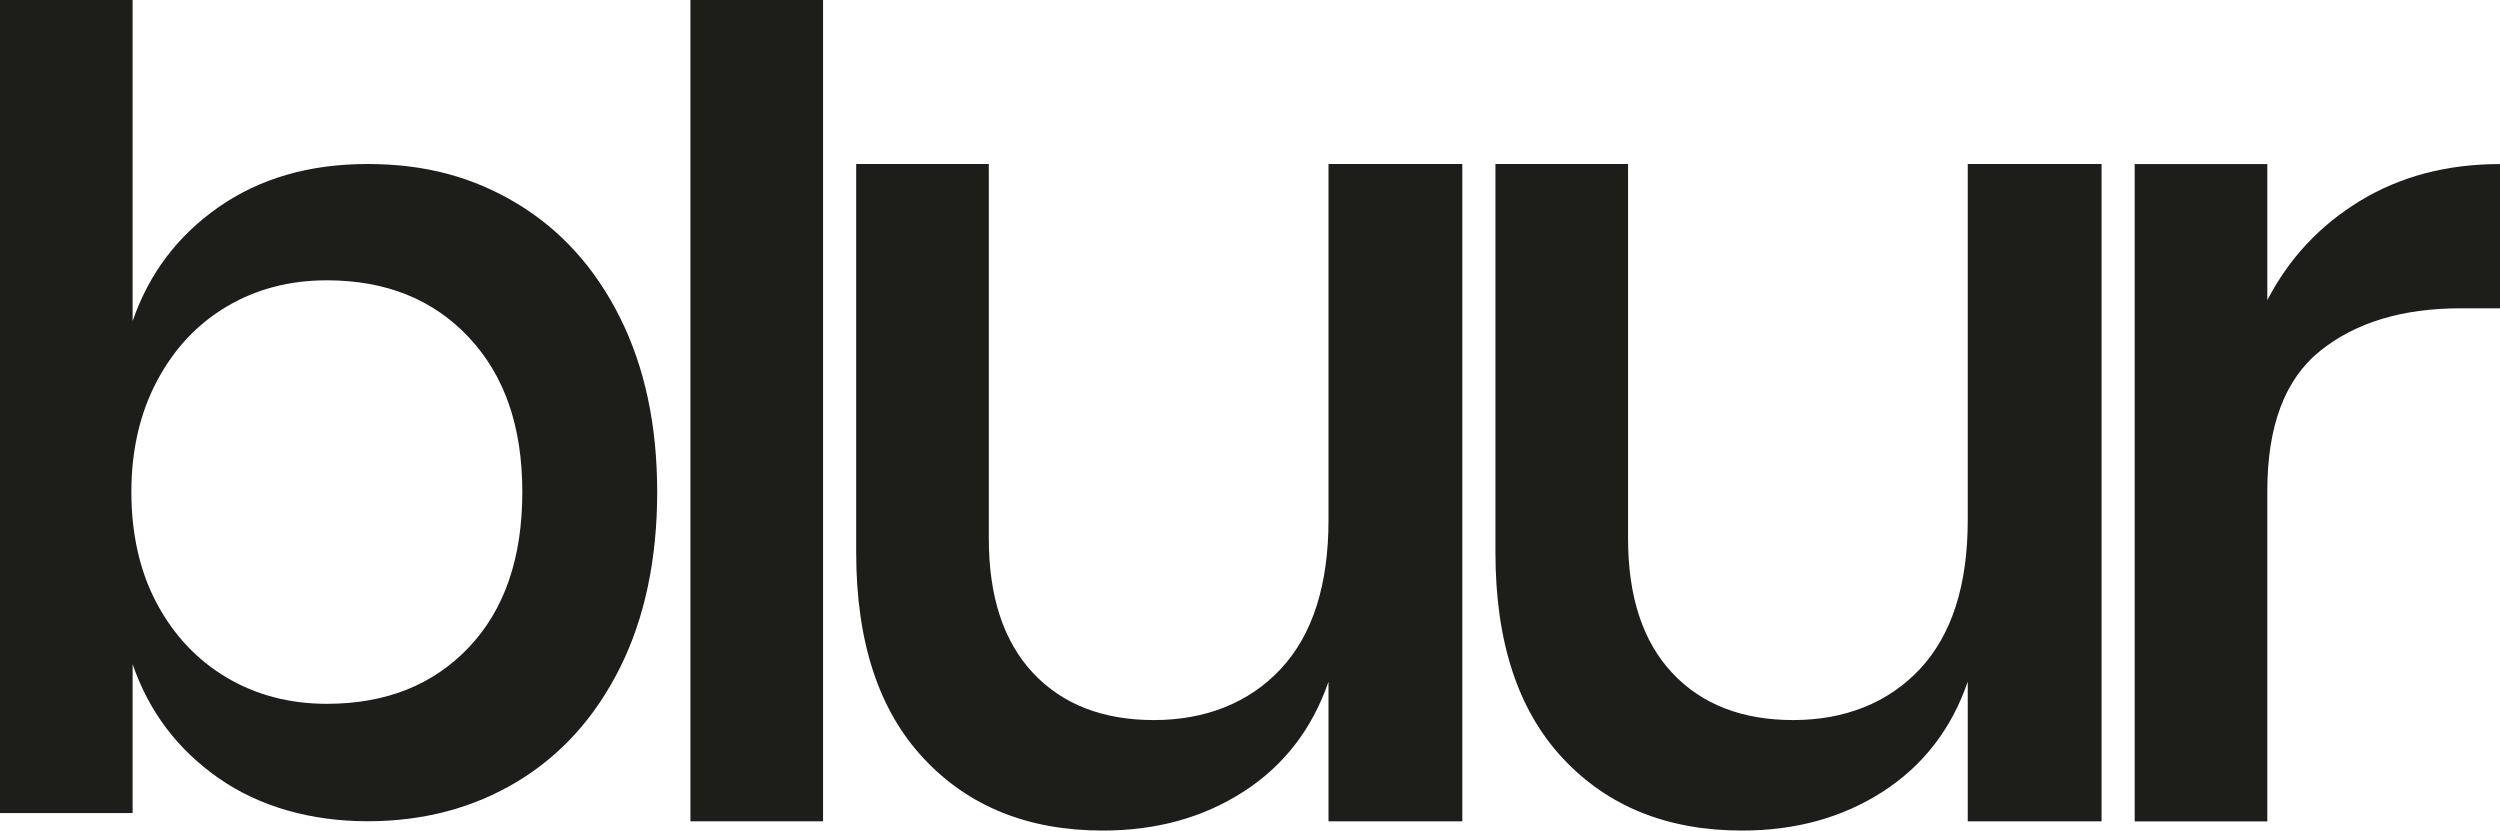 <?xml version="1.0" encoding="UTF-8"?>
<svg id="Layer_1" data-name="Layer 1" xmlns="http://www.w3.org/2000/svg" viewBox="0 0 400 132.9">
  <defs>
    <style>
      .cls-1 {
        fill: #1d1d1a;
        stroke-width: 0px;
      }
    </style>
  </defs>
  <path class="cls-1" d="m82.73,32.57c7.01,4.22,12.5,10.3,16.47,18.24,3.97,7.94,5.95,17.25,5.95,27.92s-1.98,20.16-5.95,28.1c-3.97,7.94-9.46,14.03-16.47,18.24-7.01,4.22-14.98,6.33-23.92,6.33s-17.25-2.29-23.82-6.89c-6.58-4.59-11.17-10.67-13.77-18.24v23.82H0V0h21.22v51.37c2.61-7.57,7.19-13.65,13.77-18.24,6.58-4.59,14.52-6.89,23.82-6.89s16.91,2.11,23.92,6.33m-46.44,16.47c-4.72,2.79-8.44,6.76-11.17,11.91-2.73,5.15-4.1,11.07-4.1,17.78s1.36,12.78,4.1,17.87c2.73,5.09,6.45,9.03,11.17,11.82,4.71,2.79,10.05,4.19,16.01,4.19,9.43,0,17-3.01,22.71-9.03,5.71-6.02,8.56-14.3,8.56-24.85s-2.86-18.67-8.56-24.76c-5.71-6.08-13.28-9.12-22.71-9.12-5.95,0-11.29,1.39-16.01,4.19"/>
  <rect class="cls-1" x="110.47" y="0" width="21.22" height="131.41"/>
  <path class="cls-1" d="m233.97,26.24v105.17h-21.41v-22.34c-2.61,7.57-7.14,13.43-13.59,17.59-6.45,4.16-13.96,6.23-22.52,6.23-11.91,0-21.47-3.84-28.66-11.54-7.2-7.69-10.8-18.67-10.8-32.94V26.24h21.22v59.93c0,9.3,2.36,16.47,7.07,21.5,4.71,5.03,11.17,7.54,19.36,7.54s15.2-2.73,20.29-8.19c5.08-5.46,7.63-13.4,7.63-23.82V26.24h21.41Z"/>
  <path class="cls-1" d="m336.25,26.24v105.17h-21.41v-22.34c-2.61,7.57-7.14,13.43-13.59,17.59-6.45,4.16-13.96,6.23-22.52,6.23-11.91,0-21.47-3.84-28.66-11.54-7.2-7.69-10.8-18.67-10.8-32.94V26.24h21.22v59.93c0,9.3,2.36,16.47,7.07,21.5,4.71,5.03,11.17,7.54,19.36,7.54s15.2-2.73,20.29-8.19c5.08-5.46,7.63-13.4,7.63-23.82V26.24h21.41Z"/>
  <path class="cls-1" d="m377.66,32.11c6.45-3.91,13.89-5.86,22.34-5.86v23.08h-6.33c-9.3,0-16.78,2.27-22.43,6.8-5.65,4.53-8.47,12-8.47,22.43v52.86h-21.22V26.25h21.22v21.77c3.48-6.7,8.44-12,14.89-15.91"/>
</svg>